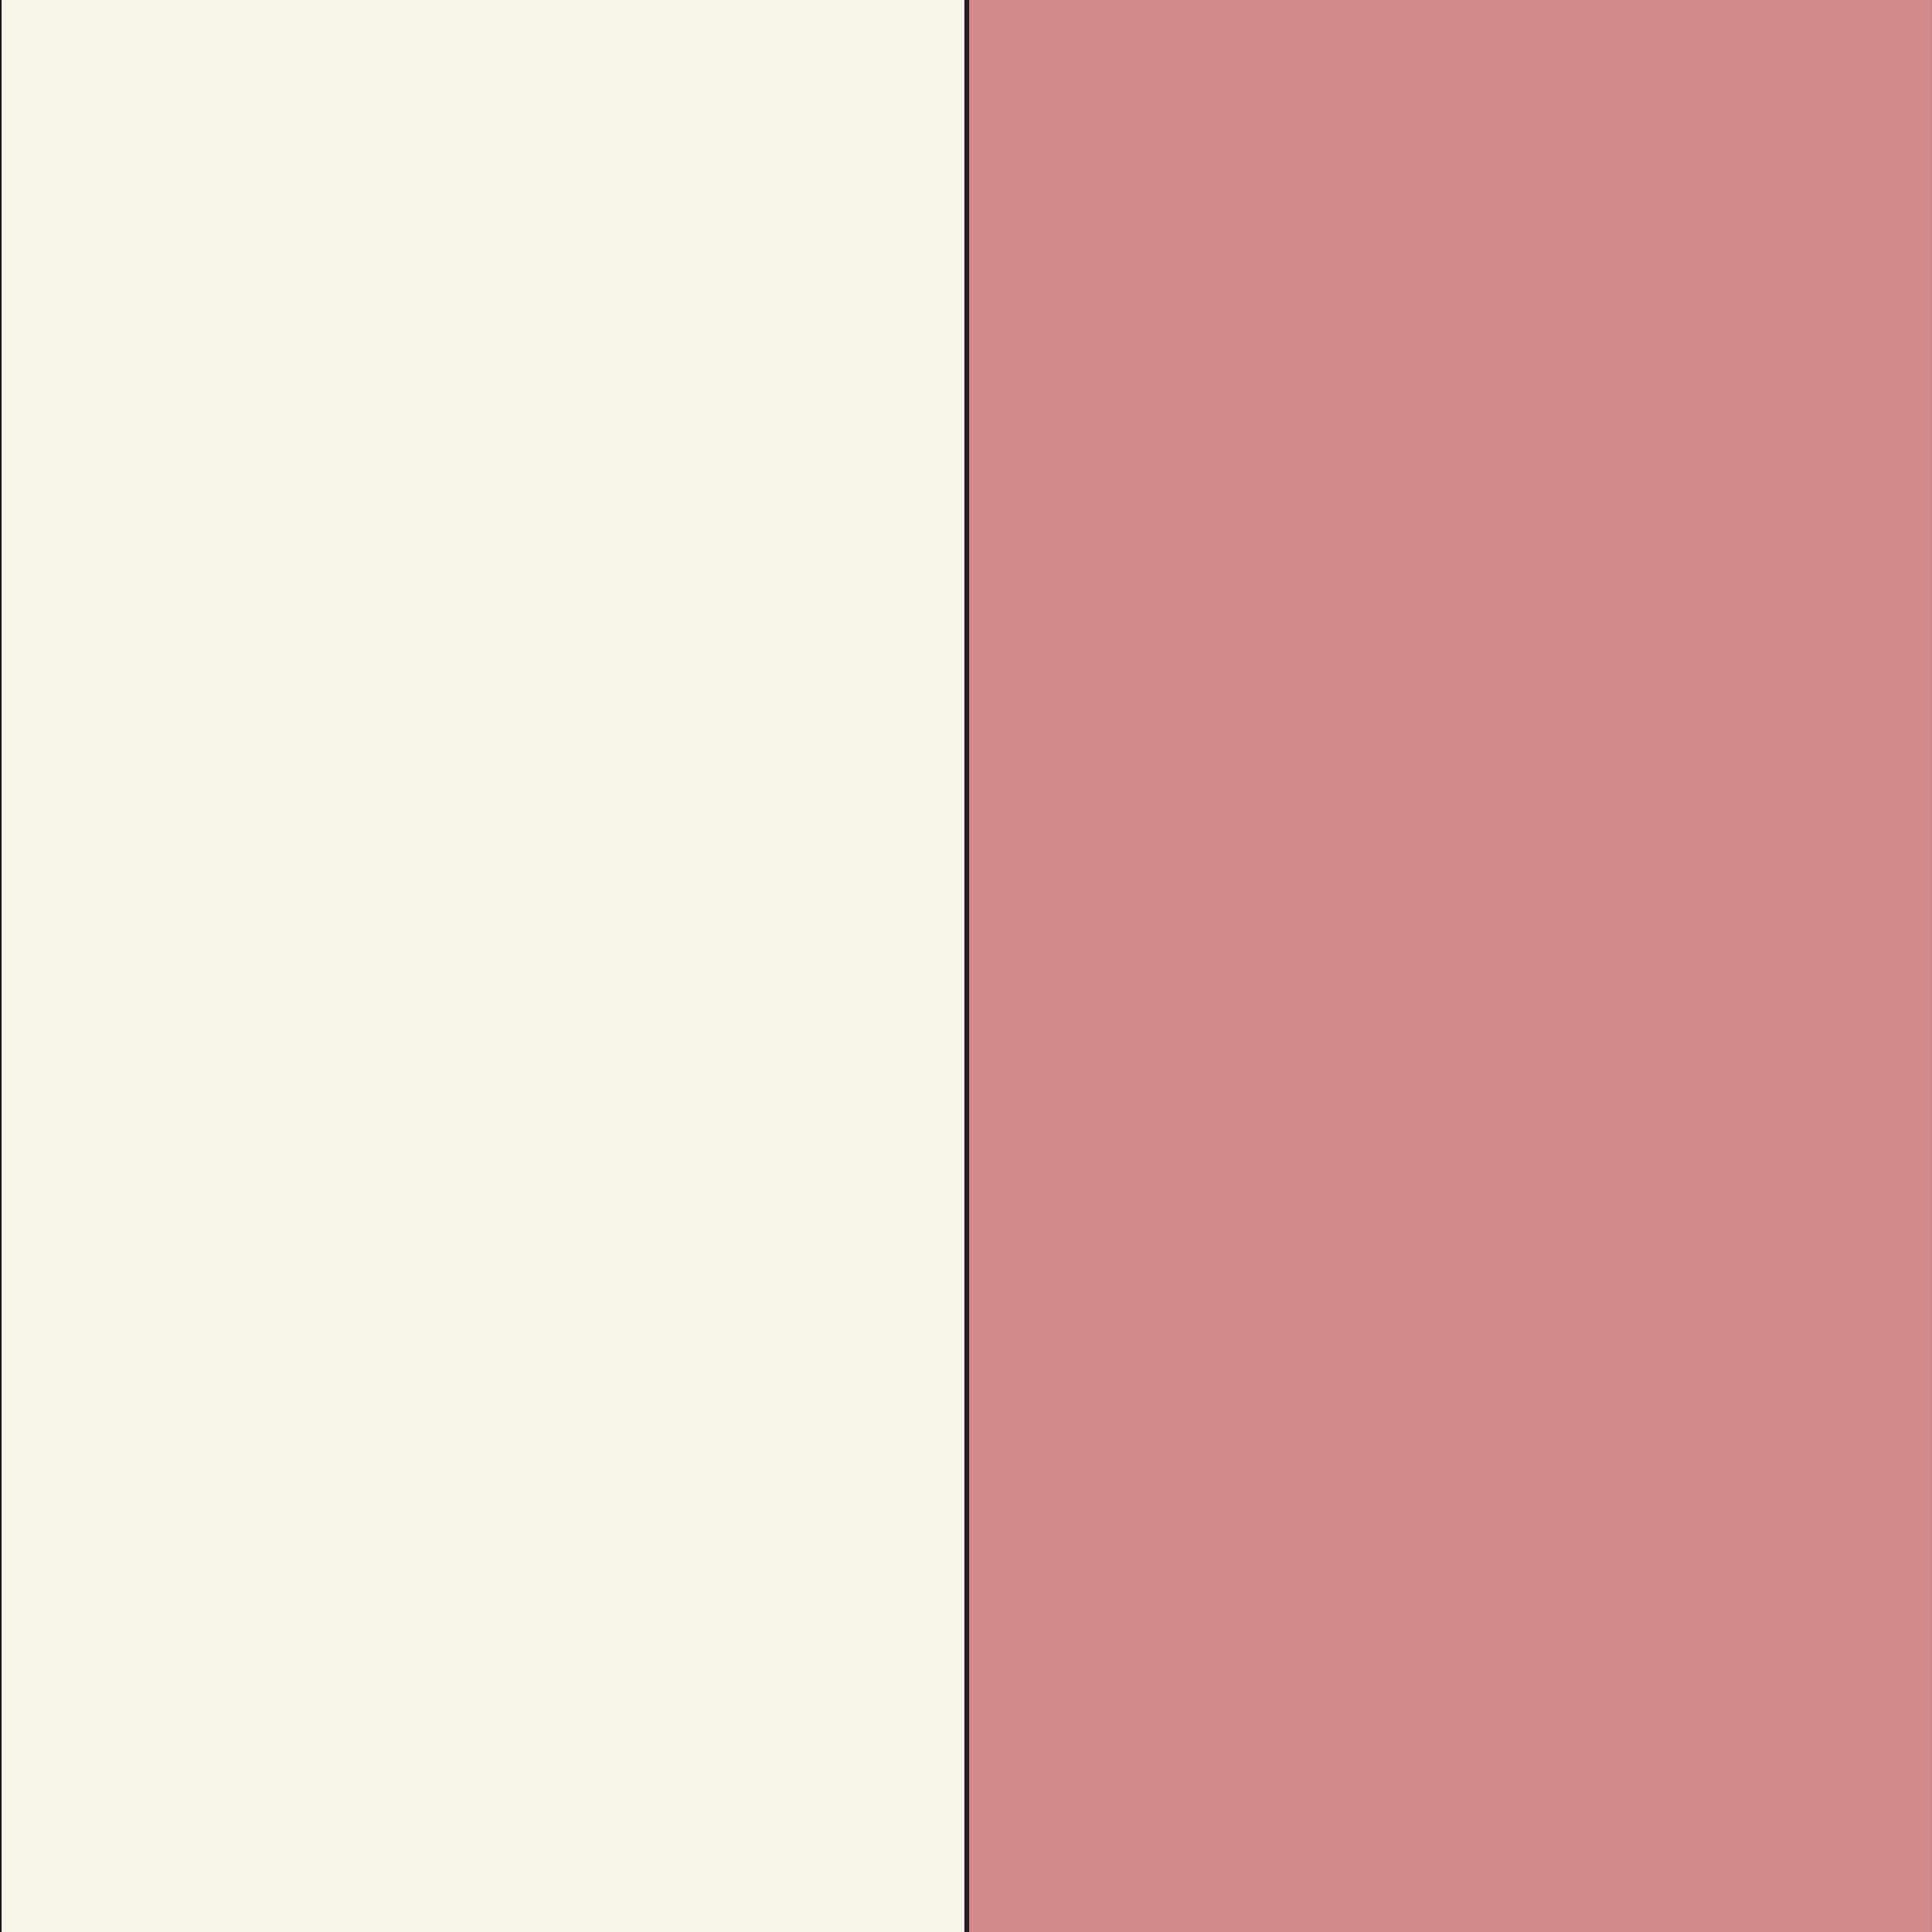 <svg viewBox="0 0 595.28 595.28" xmlns="http://www.w3.org/2000/svg" data-name="Layer 1" id="Layer_1">
  <rect x="0" y="0" width="595.28" height="595.28" fill="#808080" stroke="none"/>
  <defs>
    <style>
      .cls-1 {
        fill: #f8f5eb;
      }

      .cls-1, .cls-2 {
        stroke: #231f20;
        stroke-miterlimit: 10;
      }

      .cls-2 {
        fill: #d28b8d;
      }
    </style>
  </defs>
  <rect height="606.08" width="297.64" y="-5.4" class="cls-1"></rect>
  <rect height="606.08" width="297.64" y="-5.4" x="298.12" class="cls-2"></rect>
</svg>